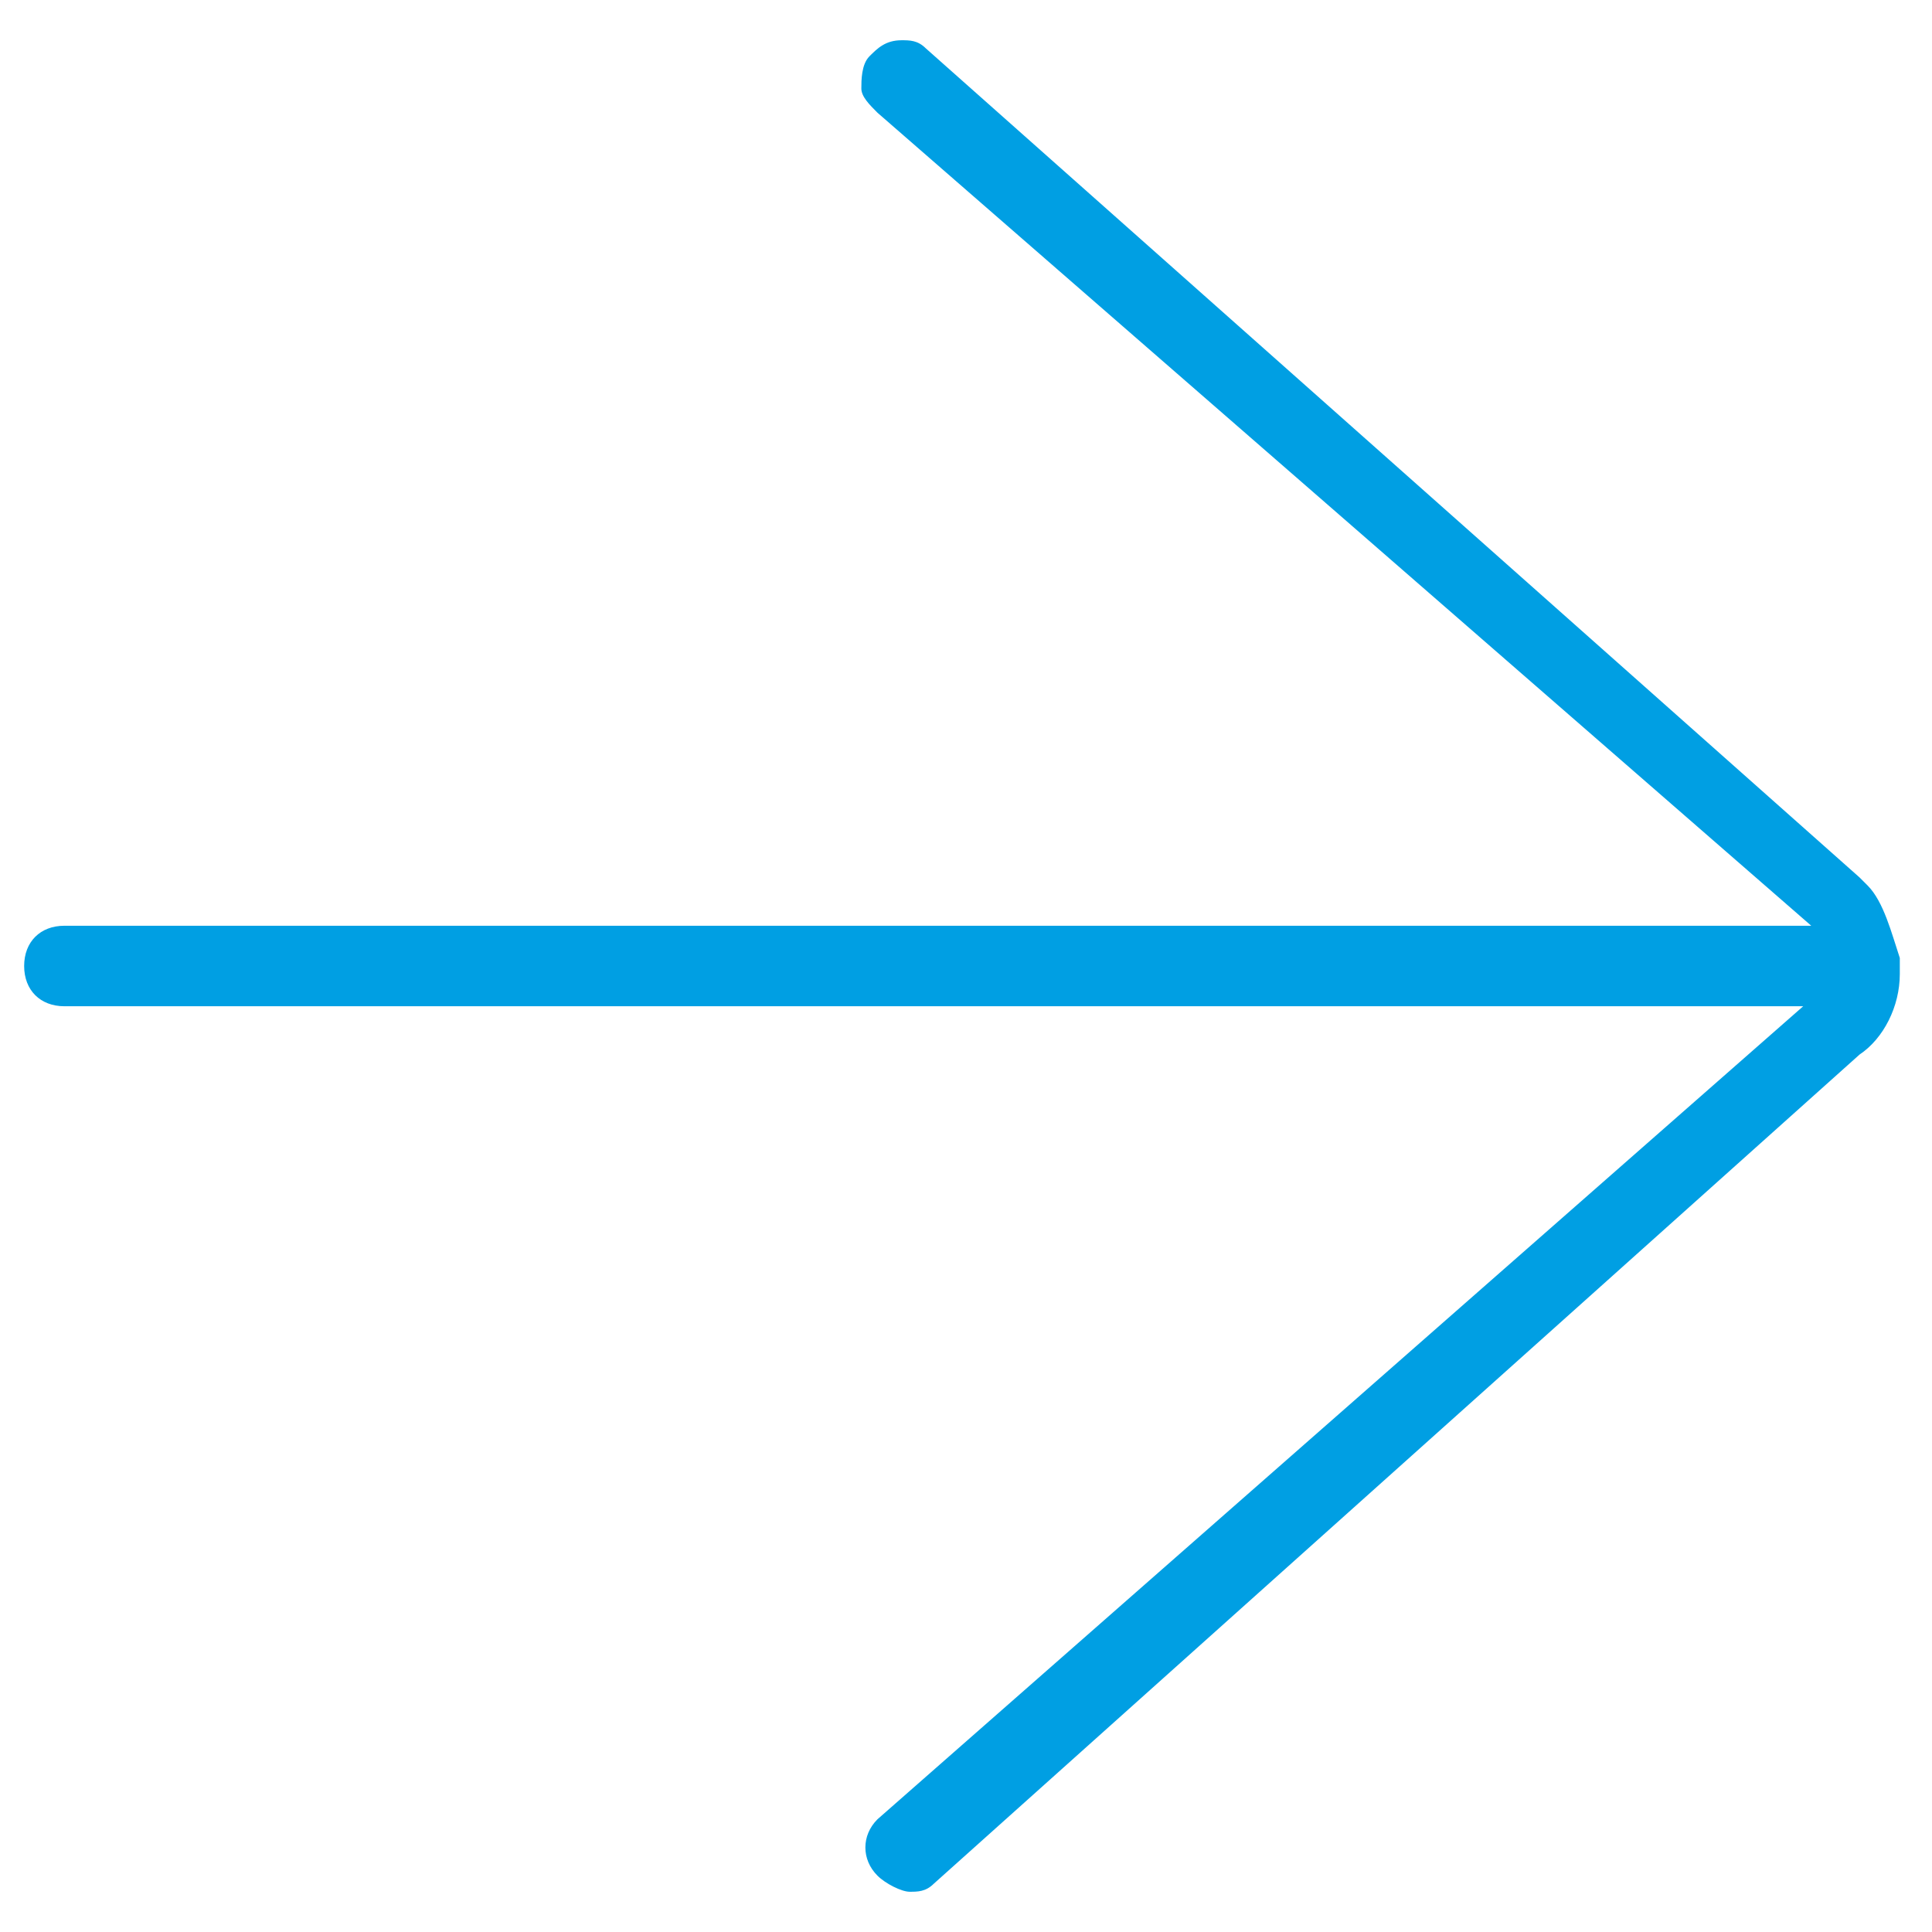 <?xml version="1.0" encoding="utf-8"?>
<!-- Generator: Adobe Illustrator 23.0.1, SVG Export Plug-In . SVG Version: 6.00 Build 0)  -->
<svg version="1.1" id="Light" xmlns="http://www.w3.org/2000/svg" xmlns:xlink="http://www.w3.org/1999/xlink" x="0px" y="0px"
	 viewBox="0 0 24 24" style="enable-background:new 0 0 24 24;" xml:space="preserve">
<style type="text/css">
	.st0{fill:#009FE3;}
</style>
<g>
	<title>arrow-right</title>
	<path class="st0" d="M11.3,23.5c-0.1,0-0.3-0.1-0.4-0.2c-0.2-0.2-0.2-0.5,0-0.7l11.5-10.1H0.8c-0.3,0-0.5-0.2-0.5-0.5
		s0.2-0.5,0.5-0.5h21.7L10.9,1.4c-0.1-0.1-0.2-0.2-0.2-0.3c0-0.1,0-0.3,0.1-0.4c0.1-0.1,0.2-0.2,0.4-0.2c0.1,0,0.2,0,0.3,0.1
		l11.6,10.3c0,0,0.1,0.1,0.1,0.1c0.2,0.2,0.3,0.6,0.4,0.9c0,0,0,0.1,0,0.1c0,0,0,0,0,0.1c0,0,0,0,0,0c0,0.4-0.2,0.8-0.5,1L11.6,23.4
		C11.5,23.5,11.4,23.5,11.3,23.5z"/>
</g>
</svg>
